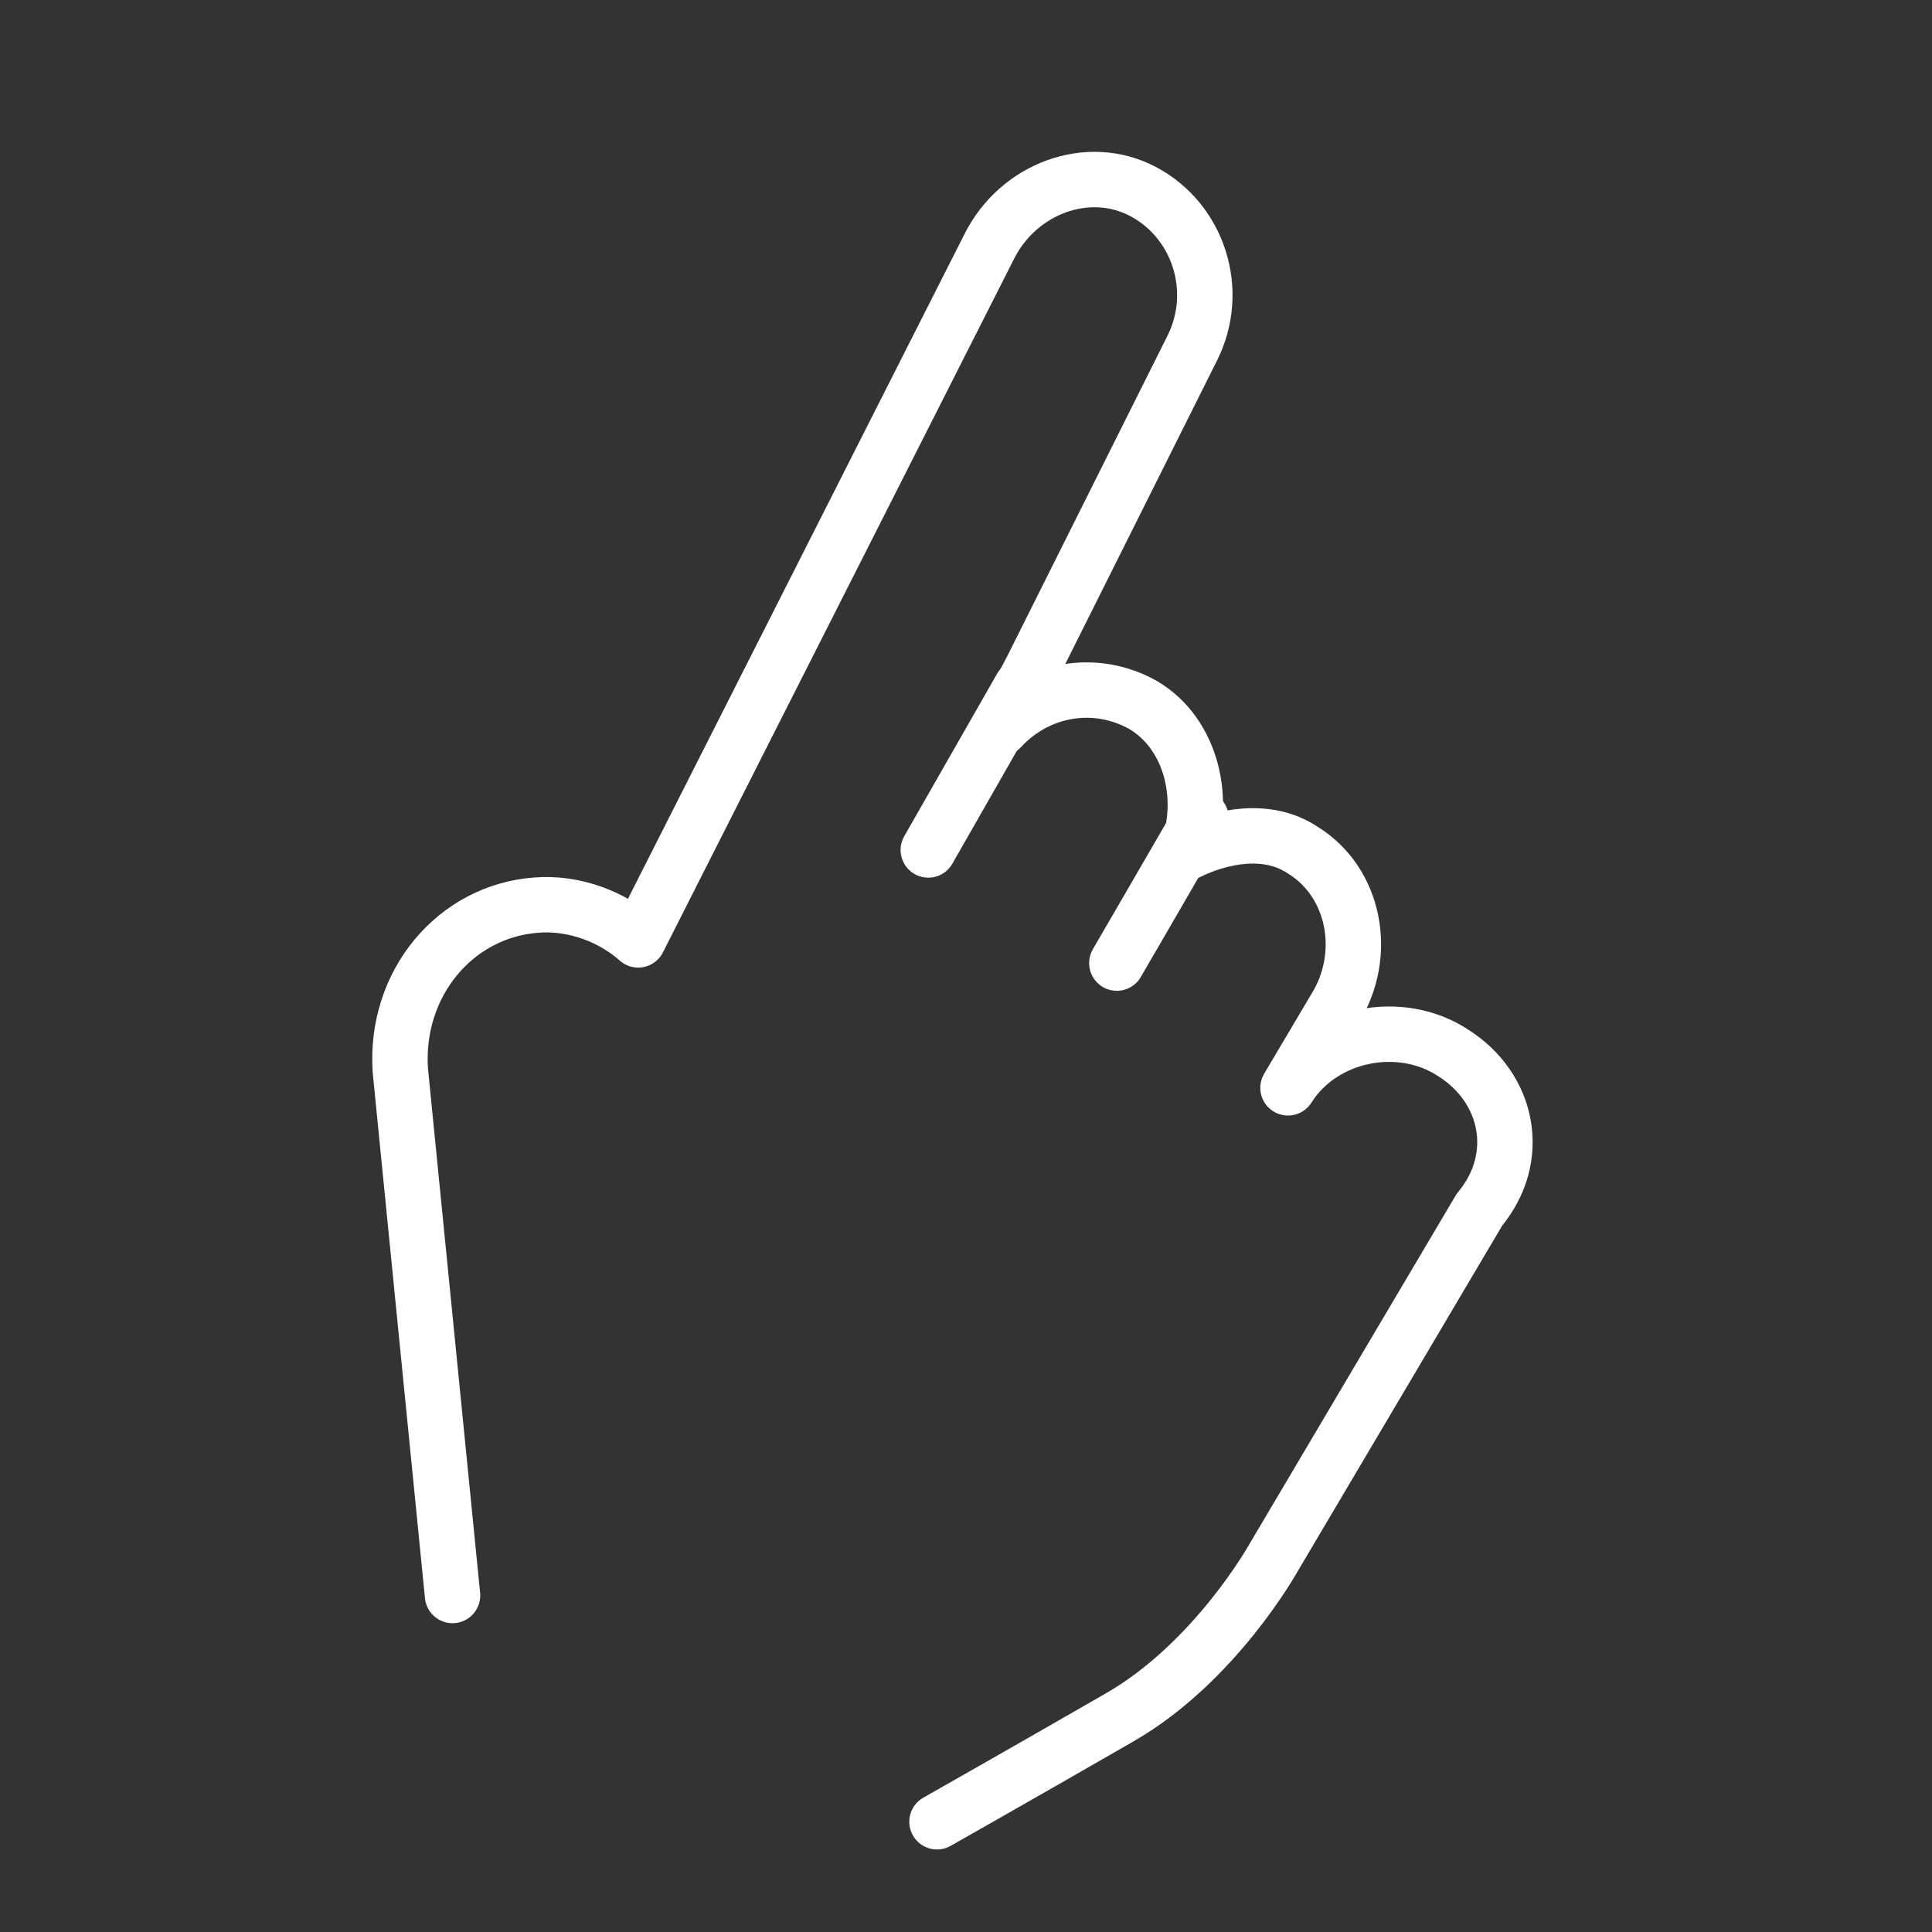 <?xml version="1.0" encoding="utf-8"?>
<!-- Generator: Adobe Illustrator 24.0.0, SVG Export Plug-In . SVG Version: 6.00 Build 0)  -->
<svg version="1.1" id="Ebene_1" xmlns="http://www.w3.org/2000/svg" xmlns:xlink="http://www.w3.org/1999/xlink" x="0px" y="0px"
	 viewBox="0 0 66.6 66.6" style="enable-background:new 0 0 66.6 66.6;" xml:space="preserve">
<rect x="0" y="0" width="66.6" height="66.6" fill="#333333" stroke="none"/>
<style type="text/css">
	.st0{fill:rgba(0,0,0,0)}
	.st1{fill:rgba(0,0,0,0)}
	.st2{fill:none;stroke:#FFFFFF;stroke-width:1.5;stroke-miterlimit:10;}
	.st3{fill:none;stroke:#FFFFFF;stroke-width:2.5;stroke-miterlimit:10;}
	.st4{fill:none;stroke:#FFFFFF;stroke-width:1.91;stroke-linecap:round;stroke-linejoin:round;stroke-miterlimit:33;}
</style>
<circle class="st0" cx="33.3" cy="33.3" r="32.9"/>
<circle class="st1" cx="119.9" cy="33.3" r="32.9"/>
<g>
	<path class="st2" d="M137.4,33.3c0.3,0.7-0.1,1.6-0.8,1.8l-30.5,11.7c-0.7,0.3-1.6-0.1-1.8-0.8l-7.2-18.9c-0.3-0.7,0.1-1.6,0.8-1.8
		l30.5-11.7c0.7-0.3,1.6,0.1,1.8,0.8L137.4,33.3z"/>
</g>
<line class="st3" x1="115.9" y1="48.3" x2="142.6" y2="48.3"/>
<line class="st3" x1="125" y1="43.3" x2="142.6" y2="43.3"/>
<g>
	<path class="st2" d="M130.7,15.7l-10.9,18.8c-0.4,0.7-1.3,1-2,0.7l-20.4-7.4"/>
</g>
<line class="st2" x1="136.9" y1="32" x2="123.6" y2="27.9"/>
<line class="st2" x1="109.7" y1="32.6" x2="103.6" y2="44.1"/>
<g>
	<g>
		<path class="st4" d="M32.3,62.8c0,0,3-1.7,6.3-3.6s5.3-5.5,5.3-5.5l7.1-12c1.5-1.8,1-4.2-0.9-5.4c-1.8-1.2-4.5-0.7-5.7,1.2
			l1.6-2.7c1.2-1.9,0.7-4.4-1.1-5.5c-1.2-0.8-2.8-0.5-4,0.1c0.7-1.8,0.2-4.1-1.5-5.1c-1.6-0.9-3.6-0.6-4.9,0.8l1.1-2.1l5.5-11
			c1-2,0.2-4.4-1.7-5.4c-1.9-1-4.3-0.1-5.3,1.9L22,32.4c-0.9-0.8-2.2-1.3-3.5-1.2c-2.8,0.2-4.9,2.7-4.7,5.7l1.8,18.1"/>
	</g>
	<line class="st4" x1="32" y1="29.3" x2="35.2" y2="23.7"/>
	<line class="st4" x1="41.4" y1="28.2" x2="38.5" y2="33.2"/>
</g>
</svg>
